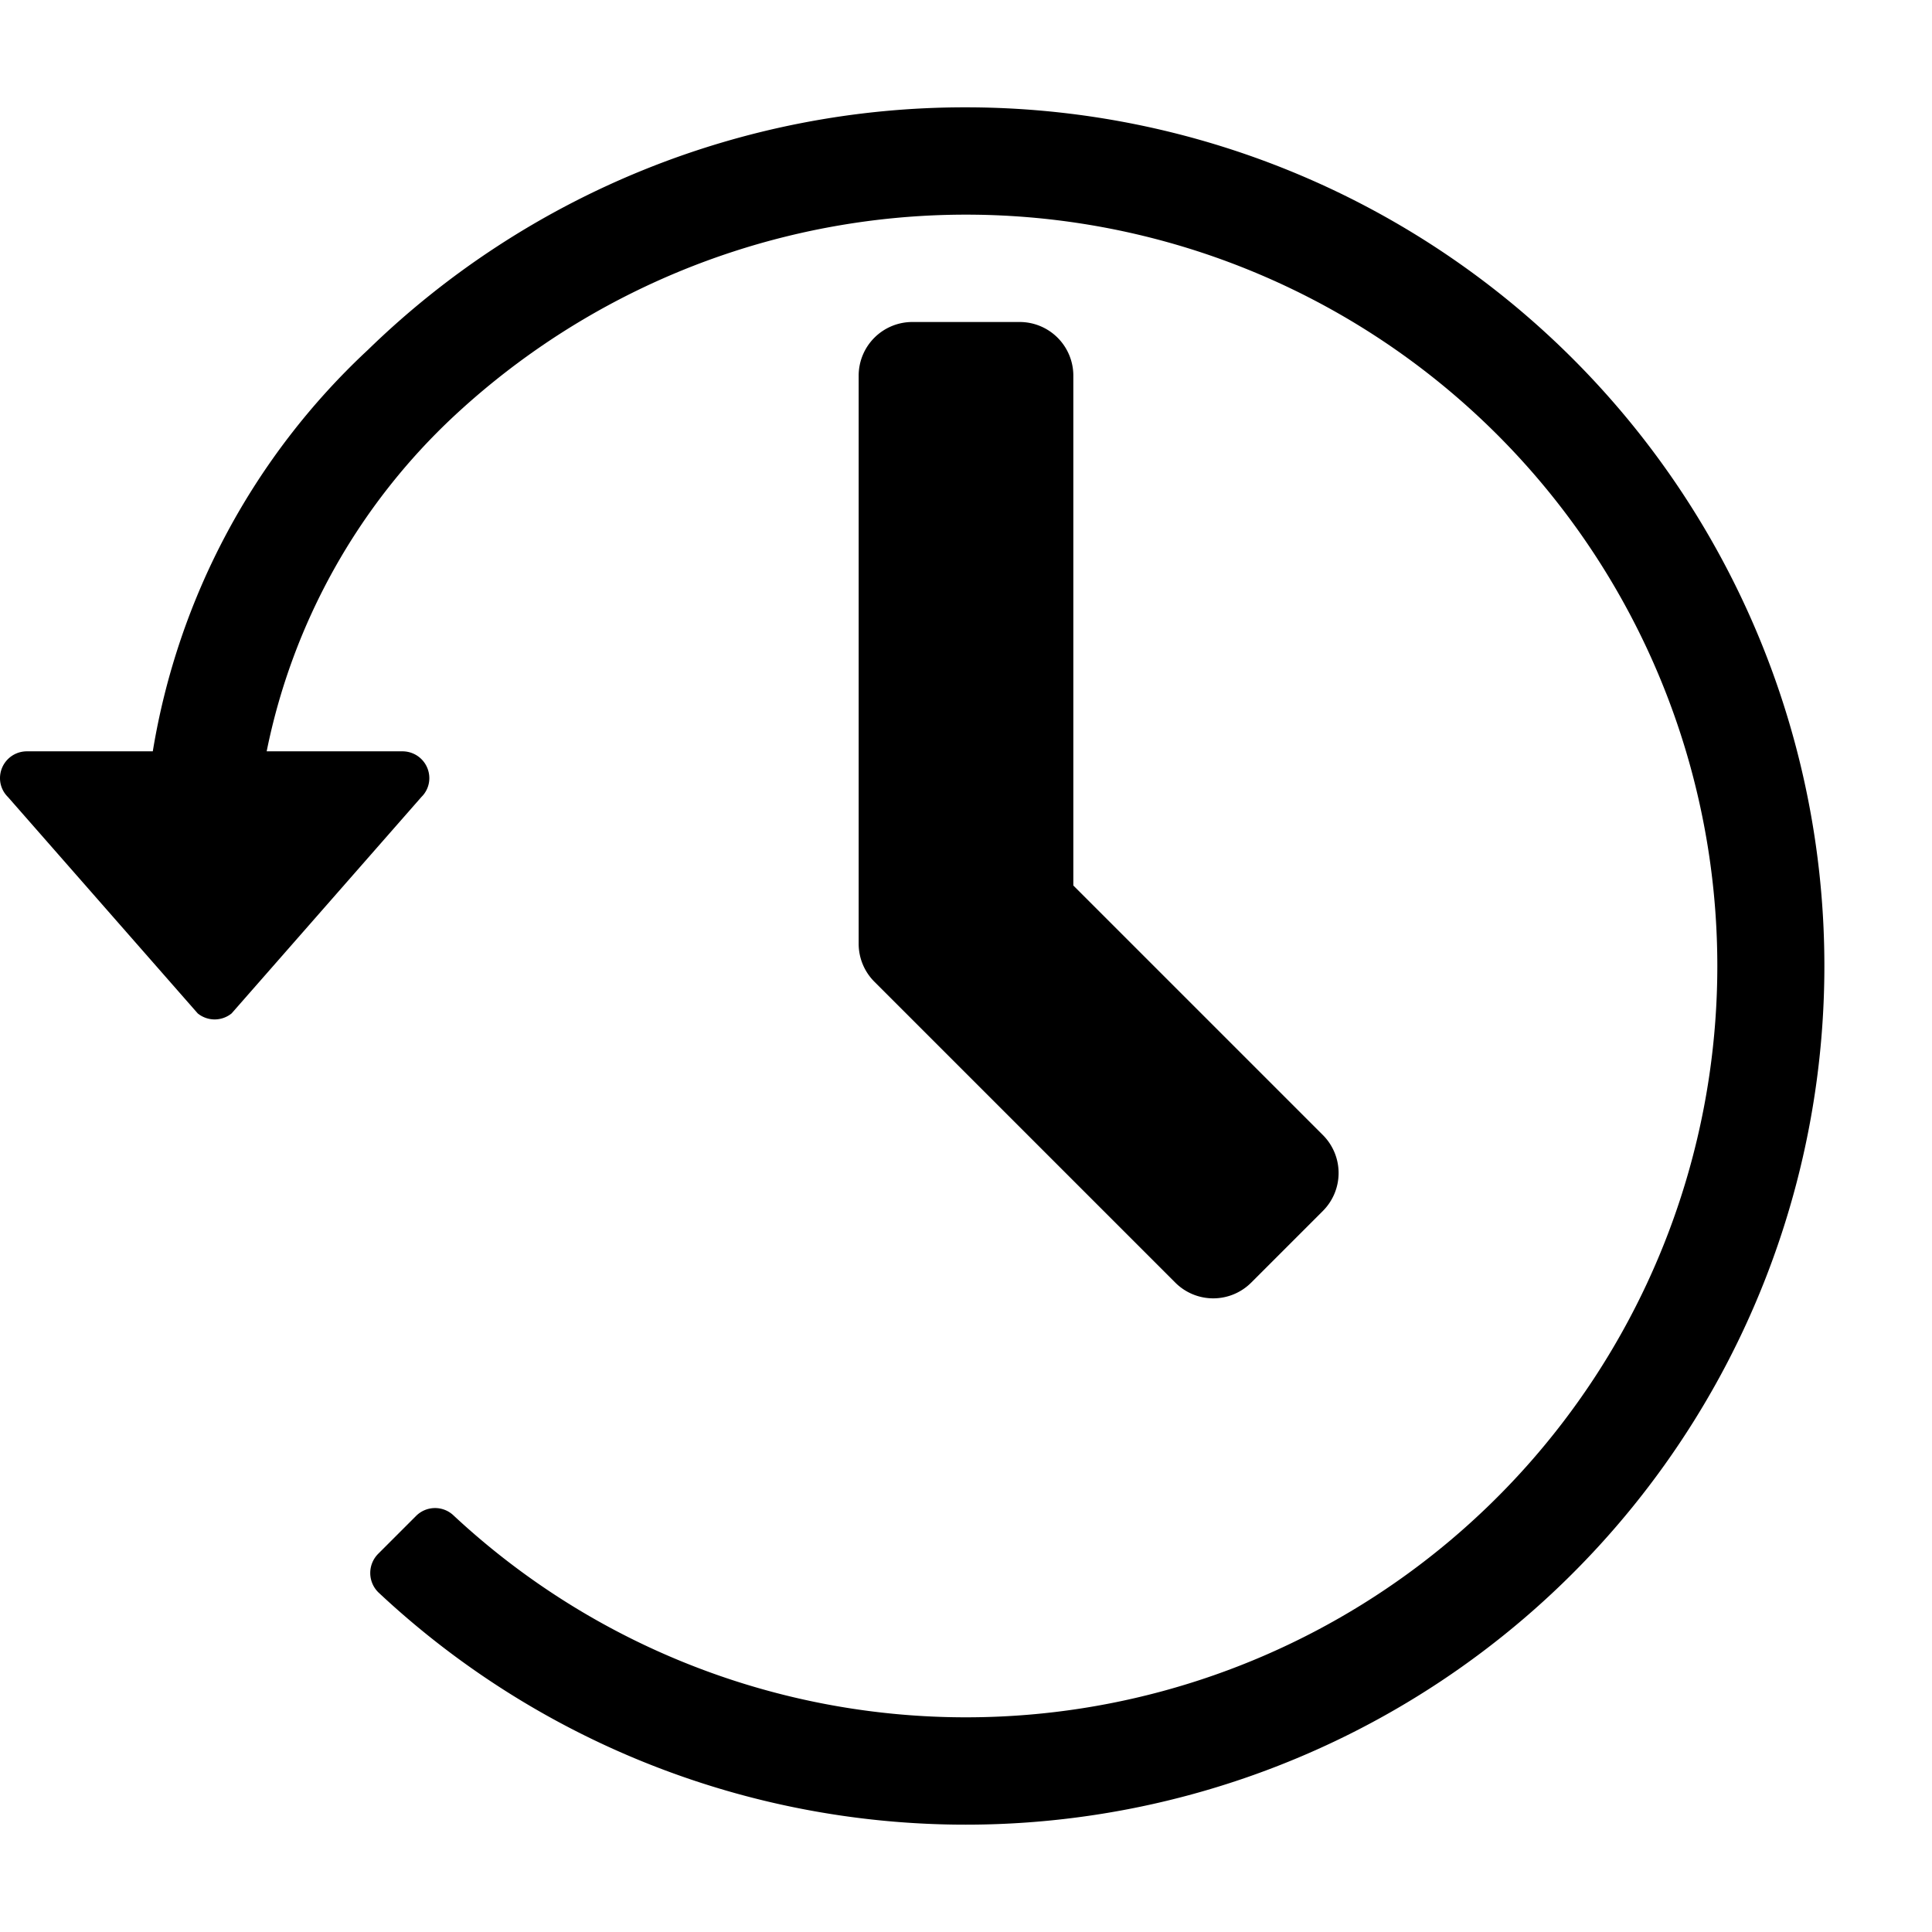 <svg xmlns="http://www.w3.org/2000/svg" viewBox="0 0 36 36" focusable="false" aria-hidden="true" role="img"><path d="M19 6h-2a1 1 0 0 0-1 1v10.586a1 1 0 0 0 .293.707L21.9 23.9a1 1 0 0 0 1.414 0l1.336-1.336a1 1 0 0 0 0-1.414L20 16.5V7a1 1 0 0 0-1-1z"></path><path d="M18 2A15.946 15.946 0 0 0 6.856 6.519 13.124 13.124 0 0 0 2.847 14H.5a.5.5 0 0 0-.5.5.49.49 0 0 0 .147.35l3.537 4.033a.5.5 0 0 0 .632 0l3.537-4.033A.49.49 0 0 0 8 14.5a.5.5 0 0 0-.5-.5H4.969a11.708 11.708 0 0 1 3.489-6.245 14 14 0 1 1-.009 20.481.5.5 0 0 0-.691.006l-.707.707a.506.506 0 0 0 0 .723A16 16 0 1 0 18 2z"></path></svg>